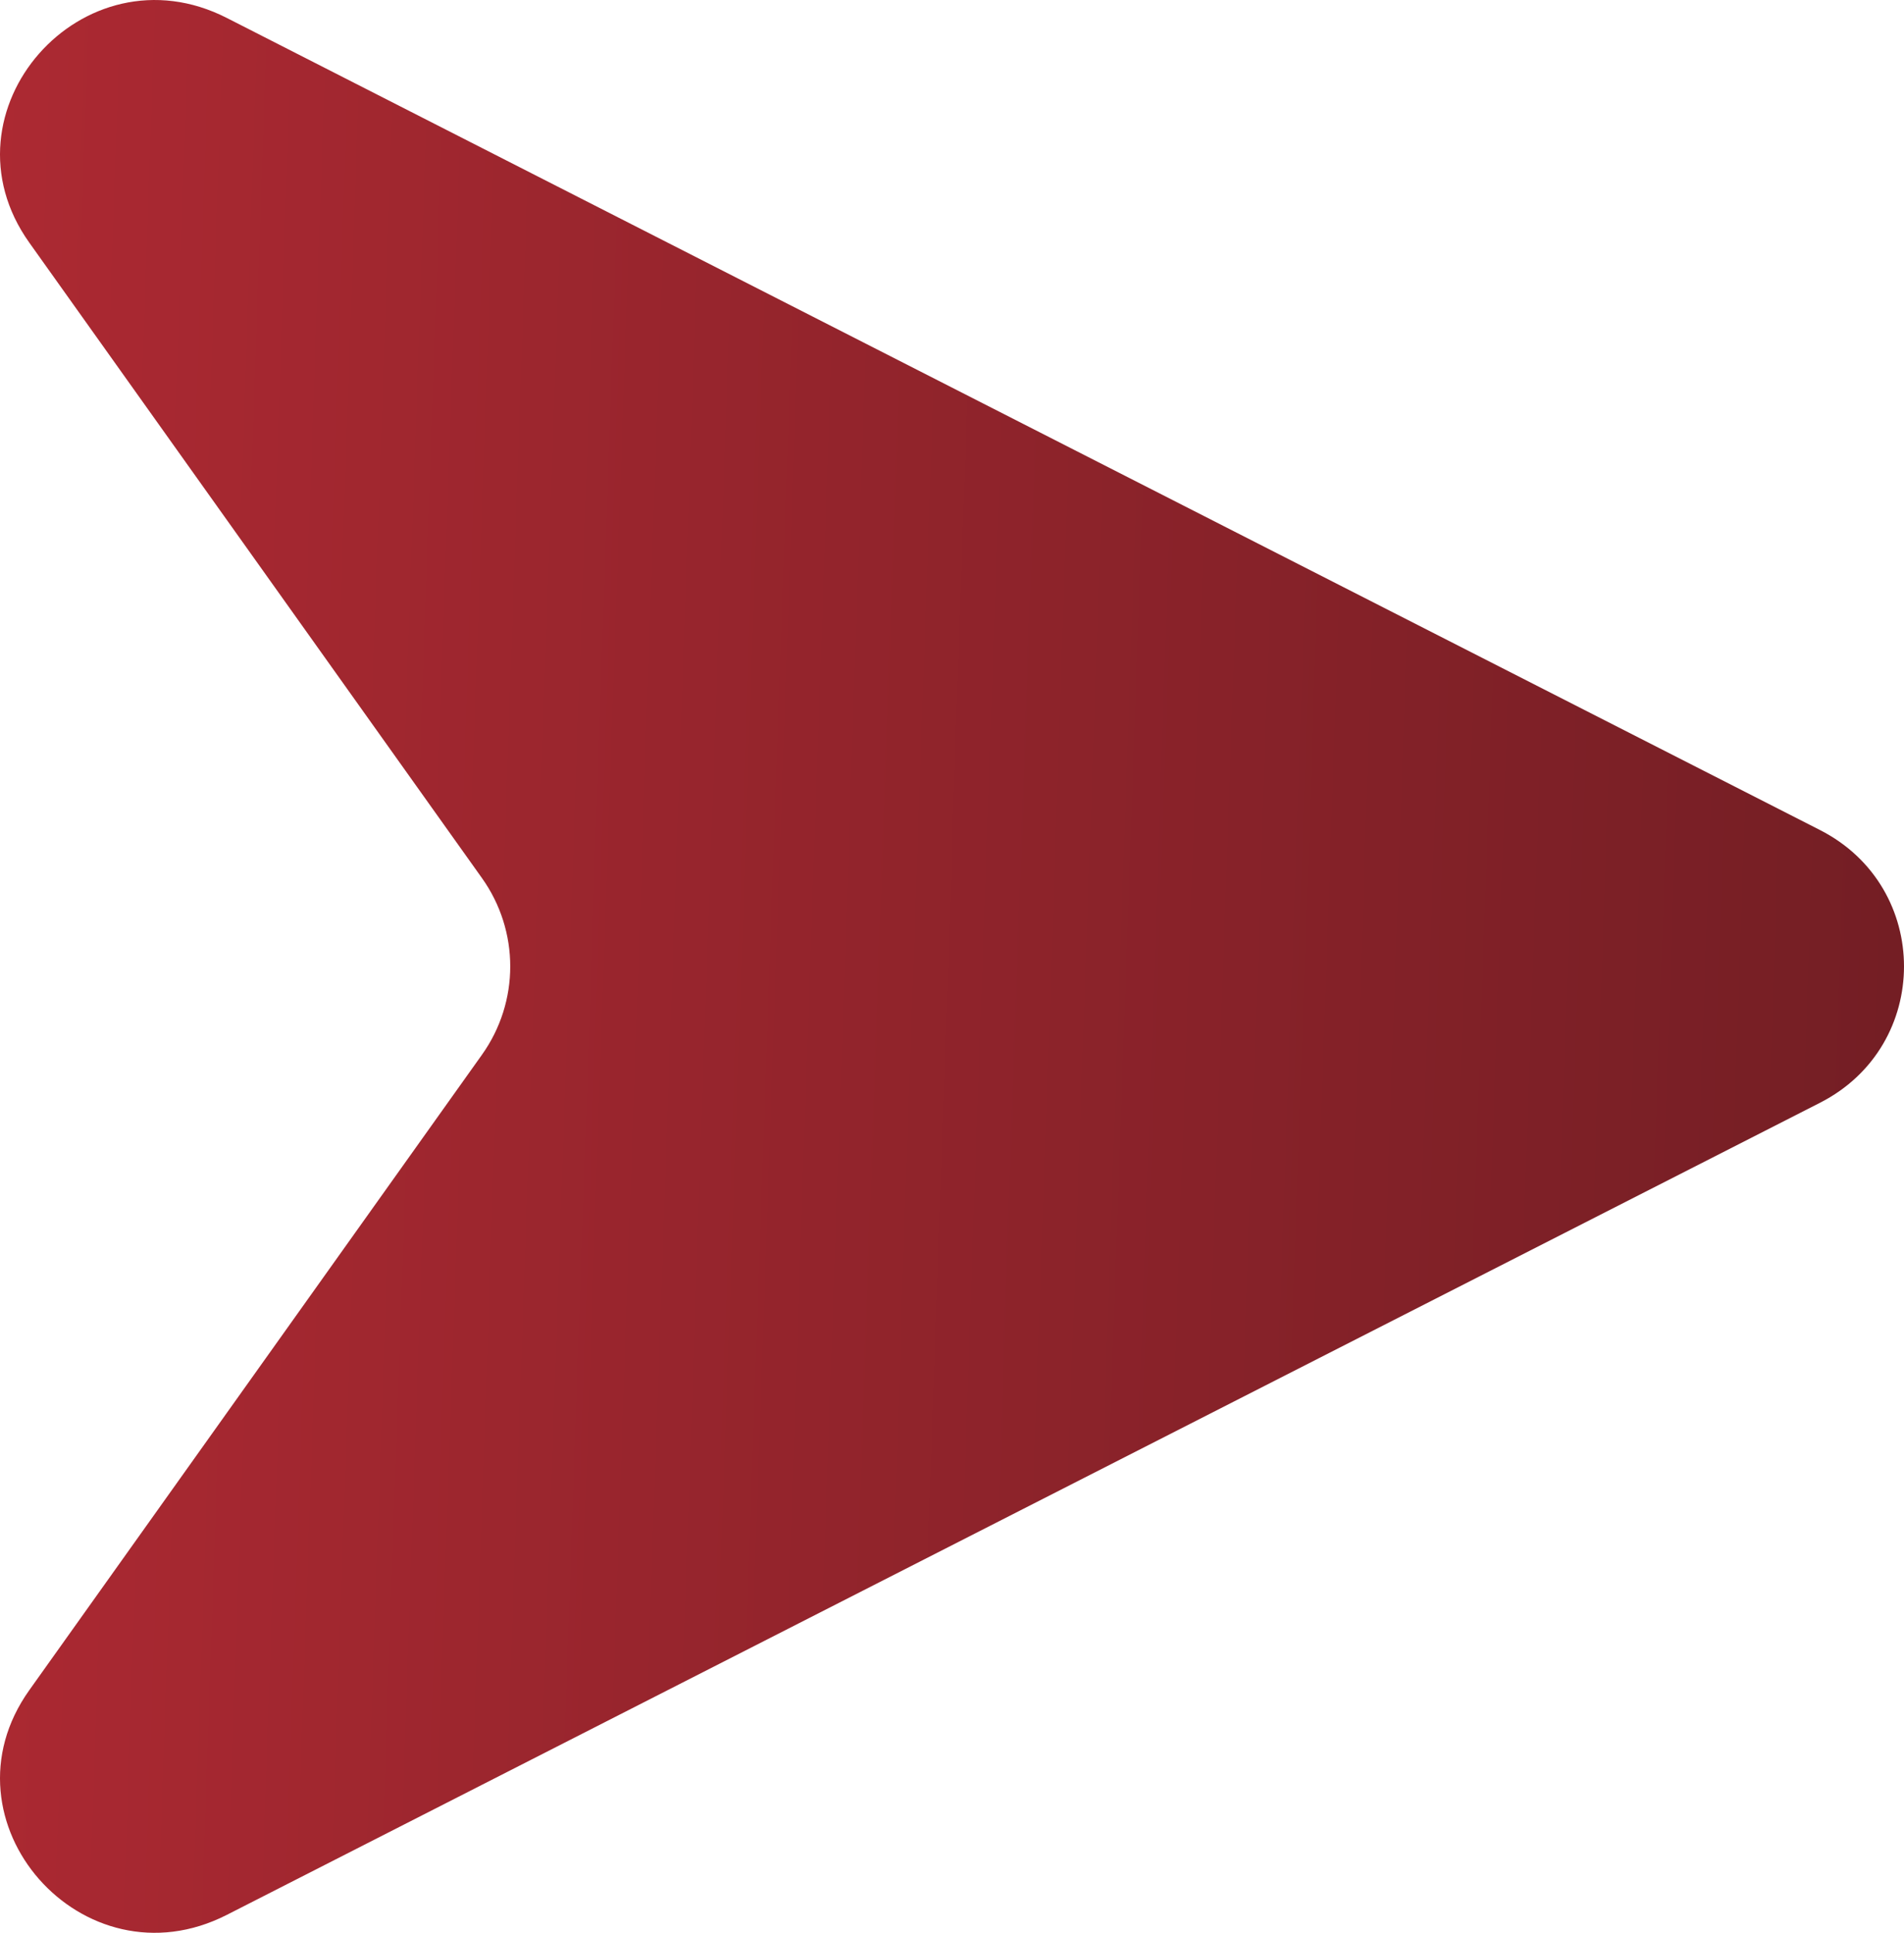<?xml version="1.0" encoding="UTF-8"?> <svg xmlns="http://www.w3.org/2000/svg" width="68" height="69" viewBox="0 0 68 69" fill="none"><path d="M1.048 8.665L17.211 31.344C18.56 33.236 18.56 35.764 17.211 37.656L1.048 60.335C-2.287 65.014 2.957 70.98 8.101 68.359L65 39.368C69 37.33 69 31.67 65 29.632L8.101 0.641C2.957 -1.98 -2.287 3.985 1.048 8.665Z" fill="url(#paint0_linear_61_498)"></path><defs><linearGradient id="paint0_linear_61_498" x1="0" y1="0" x2="69.999" y2="2.414" gradientUnits="userSpaceOnUse"><stop stop-color="#AC2932"></stop><stop offset="1" stop-color="#731E24"></stop></linearGradient></defs></svg> 